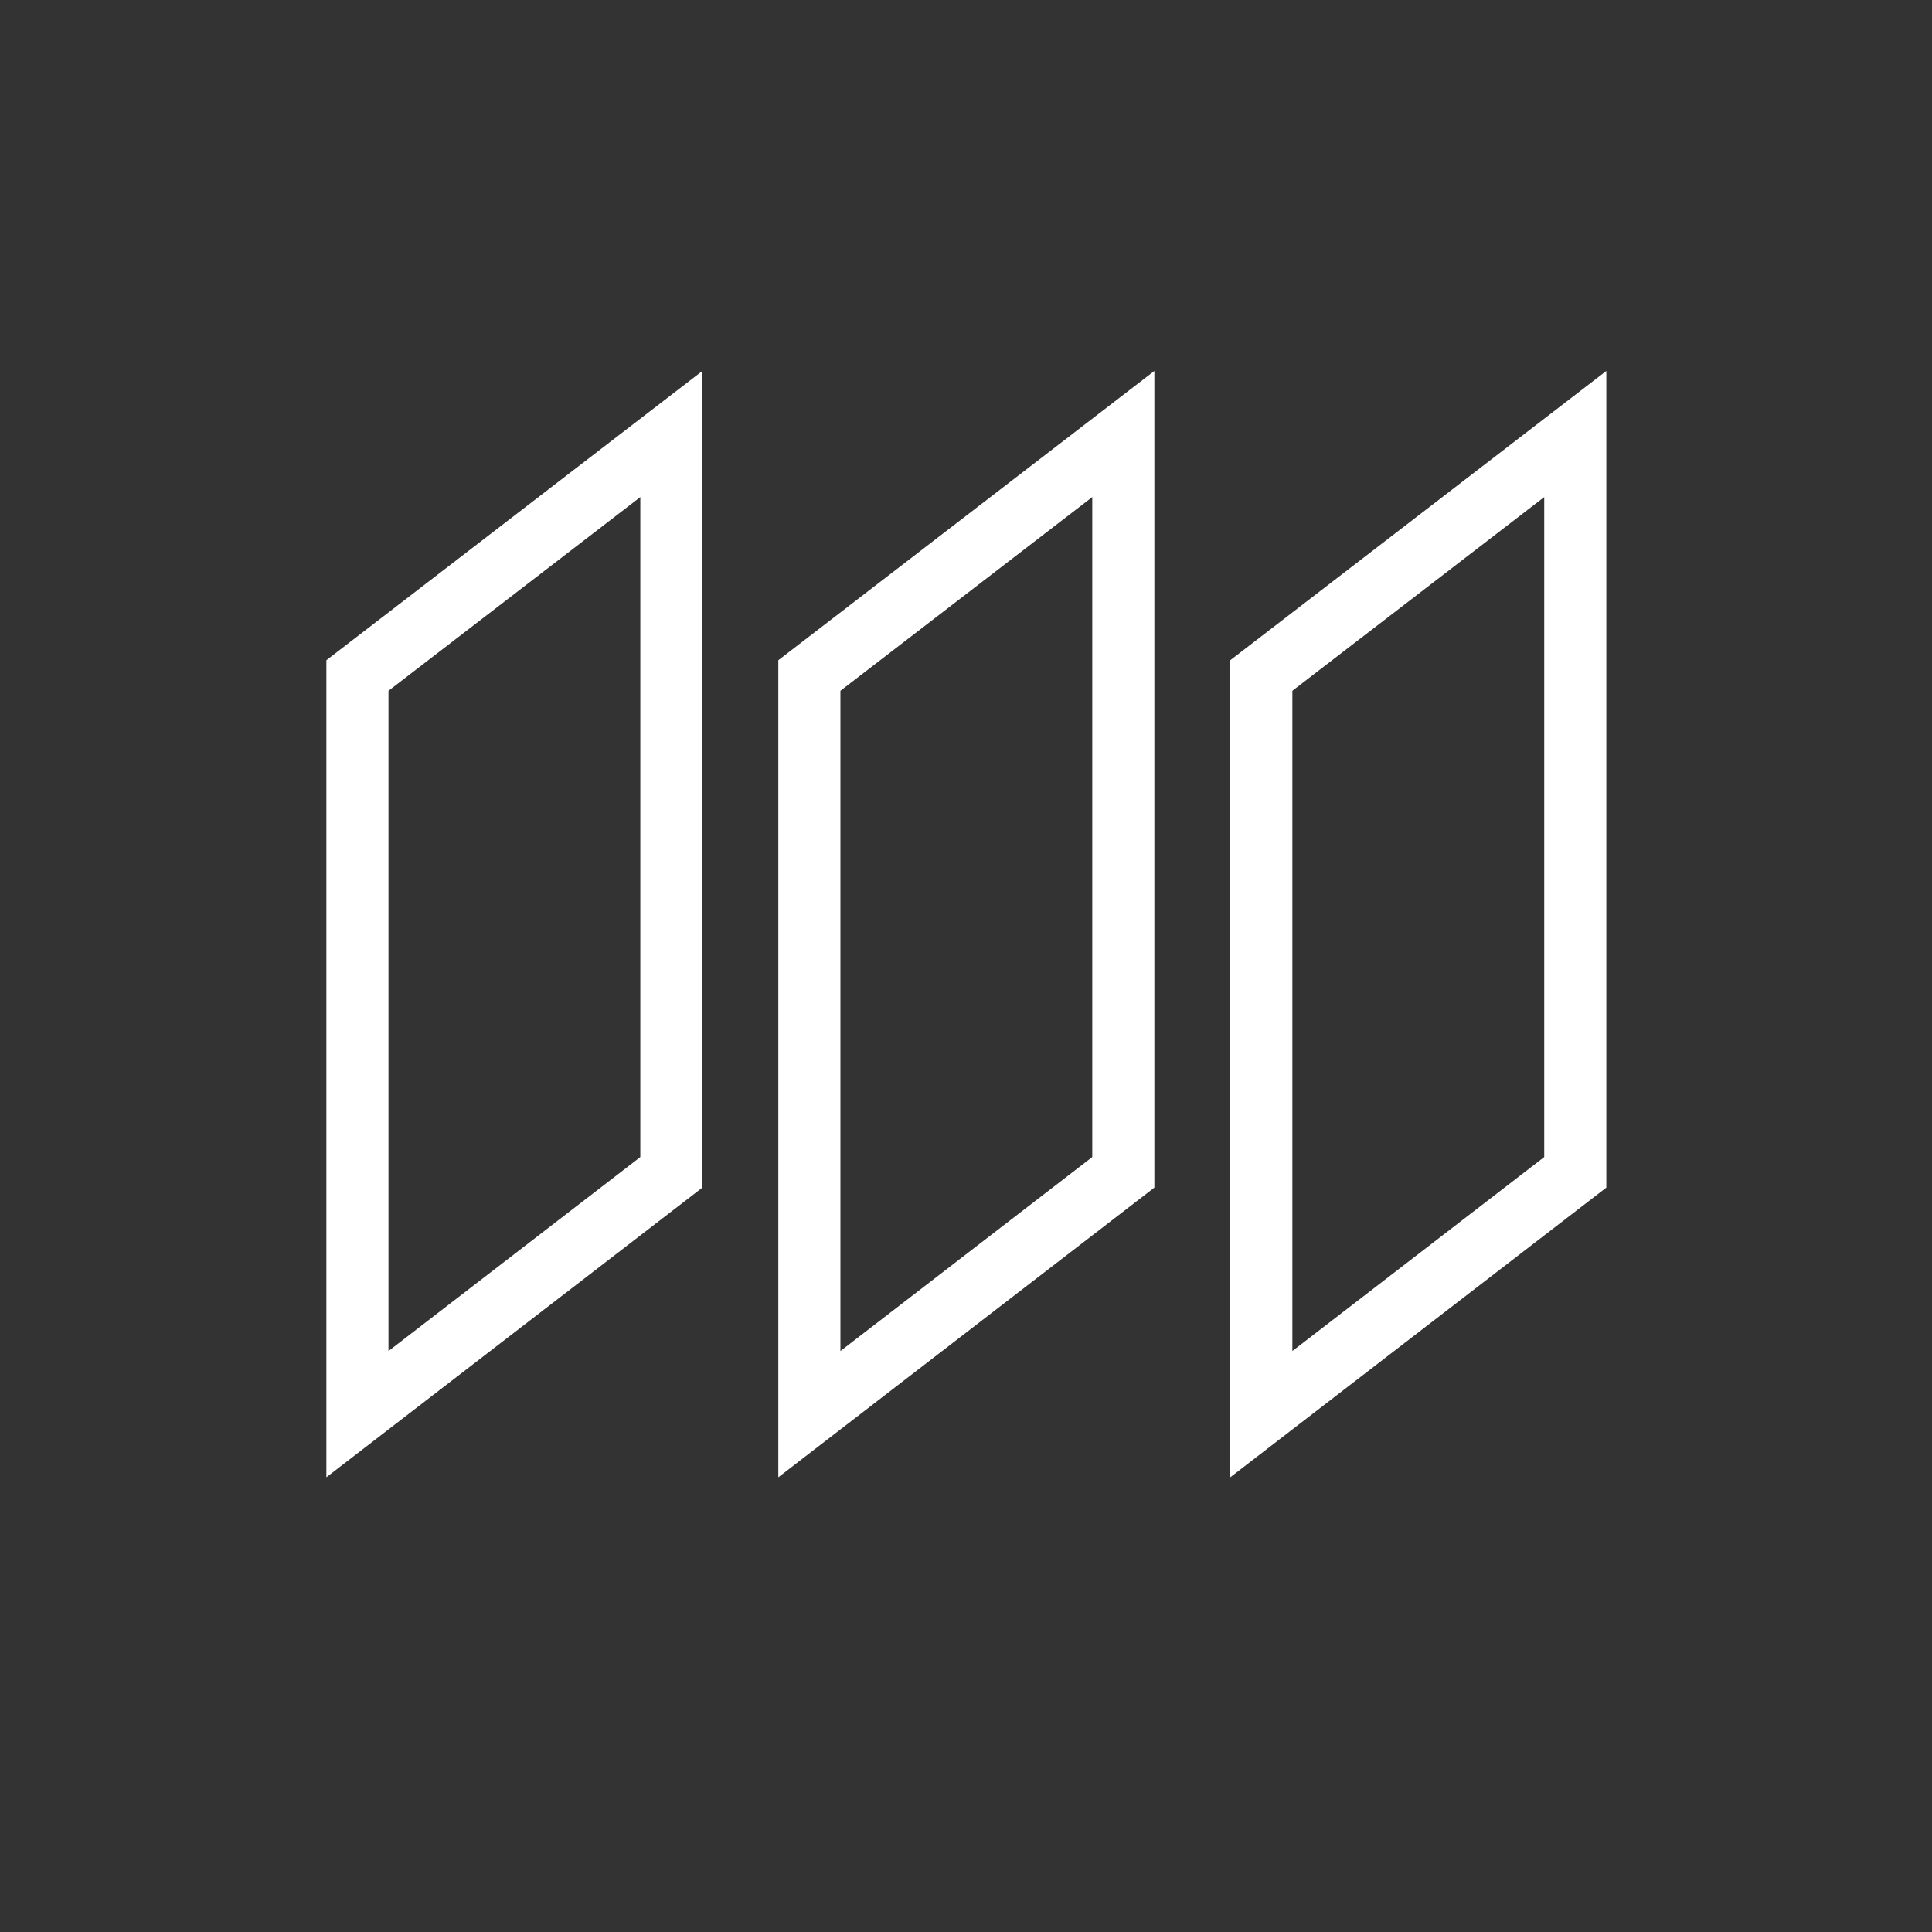 <svg width="56" height="56" viewBox="0 0 56 56" fill="none" xmlns="http://www.w3.org/2000/svg">
<rect x="0" y="0" width="56" height="56" fill="#333333" stroke="none"/>
<g clip-path="url(#clip0_10_47)">
<path d="M19.46 33.98L10.36 40.99V19.58L19.46 12.58V33.98Z" stroke="white" stroke-width="1.8" stroke-miterlimit="10"/>
<path d="M32.56 33.98L23.46 40.99V19.58L32.56 12.58V33.98Z" stroke="white" stroke-width="1.8" stroke-miterlimit="10"/>
<path d="M45.66 33.98L36.56 40.99V19.58L45.66 12.58V33.98Z" stroke="white" stroke-width="1.8" stroke-miterlimit="10"/>
</g>
<defs>
<clipPath id="clip0_10_47">
<rect width="55.22" height="55.22" fill="white" transform="translate(0.39)"/>
</clipPath>
</defs>
</svg>
